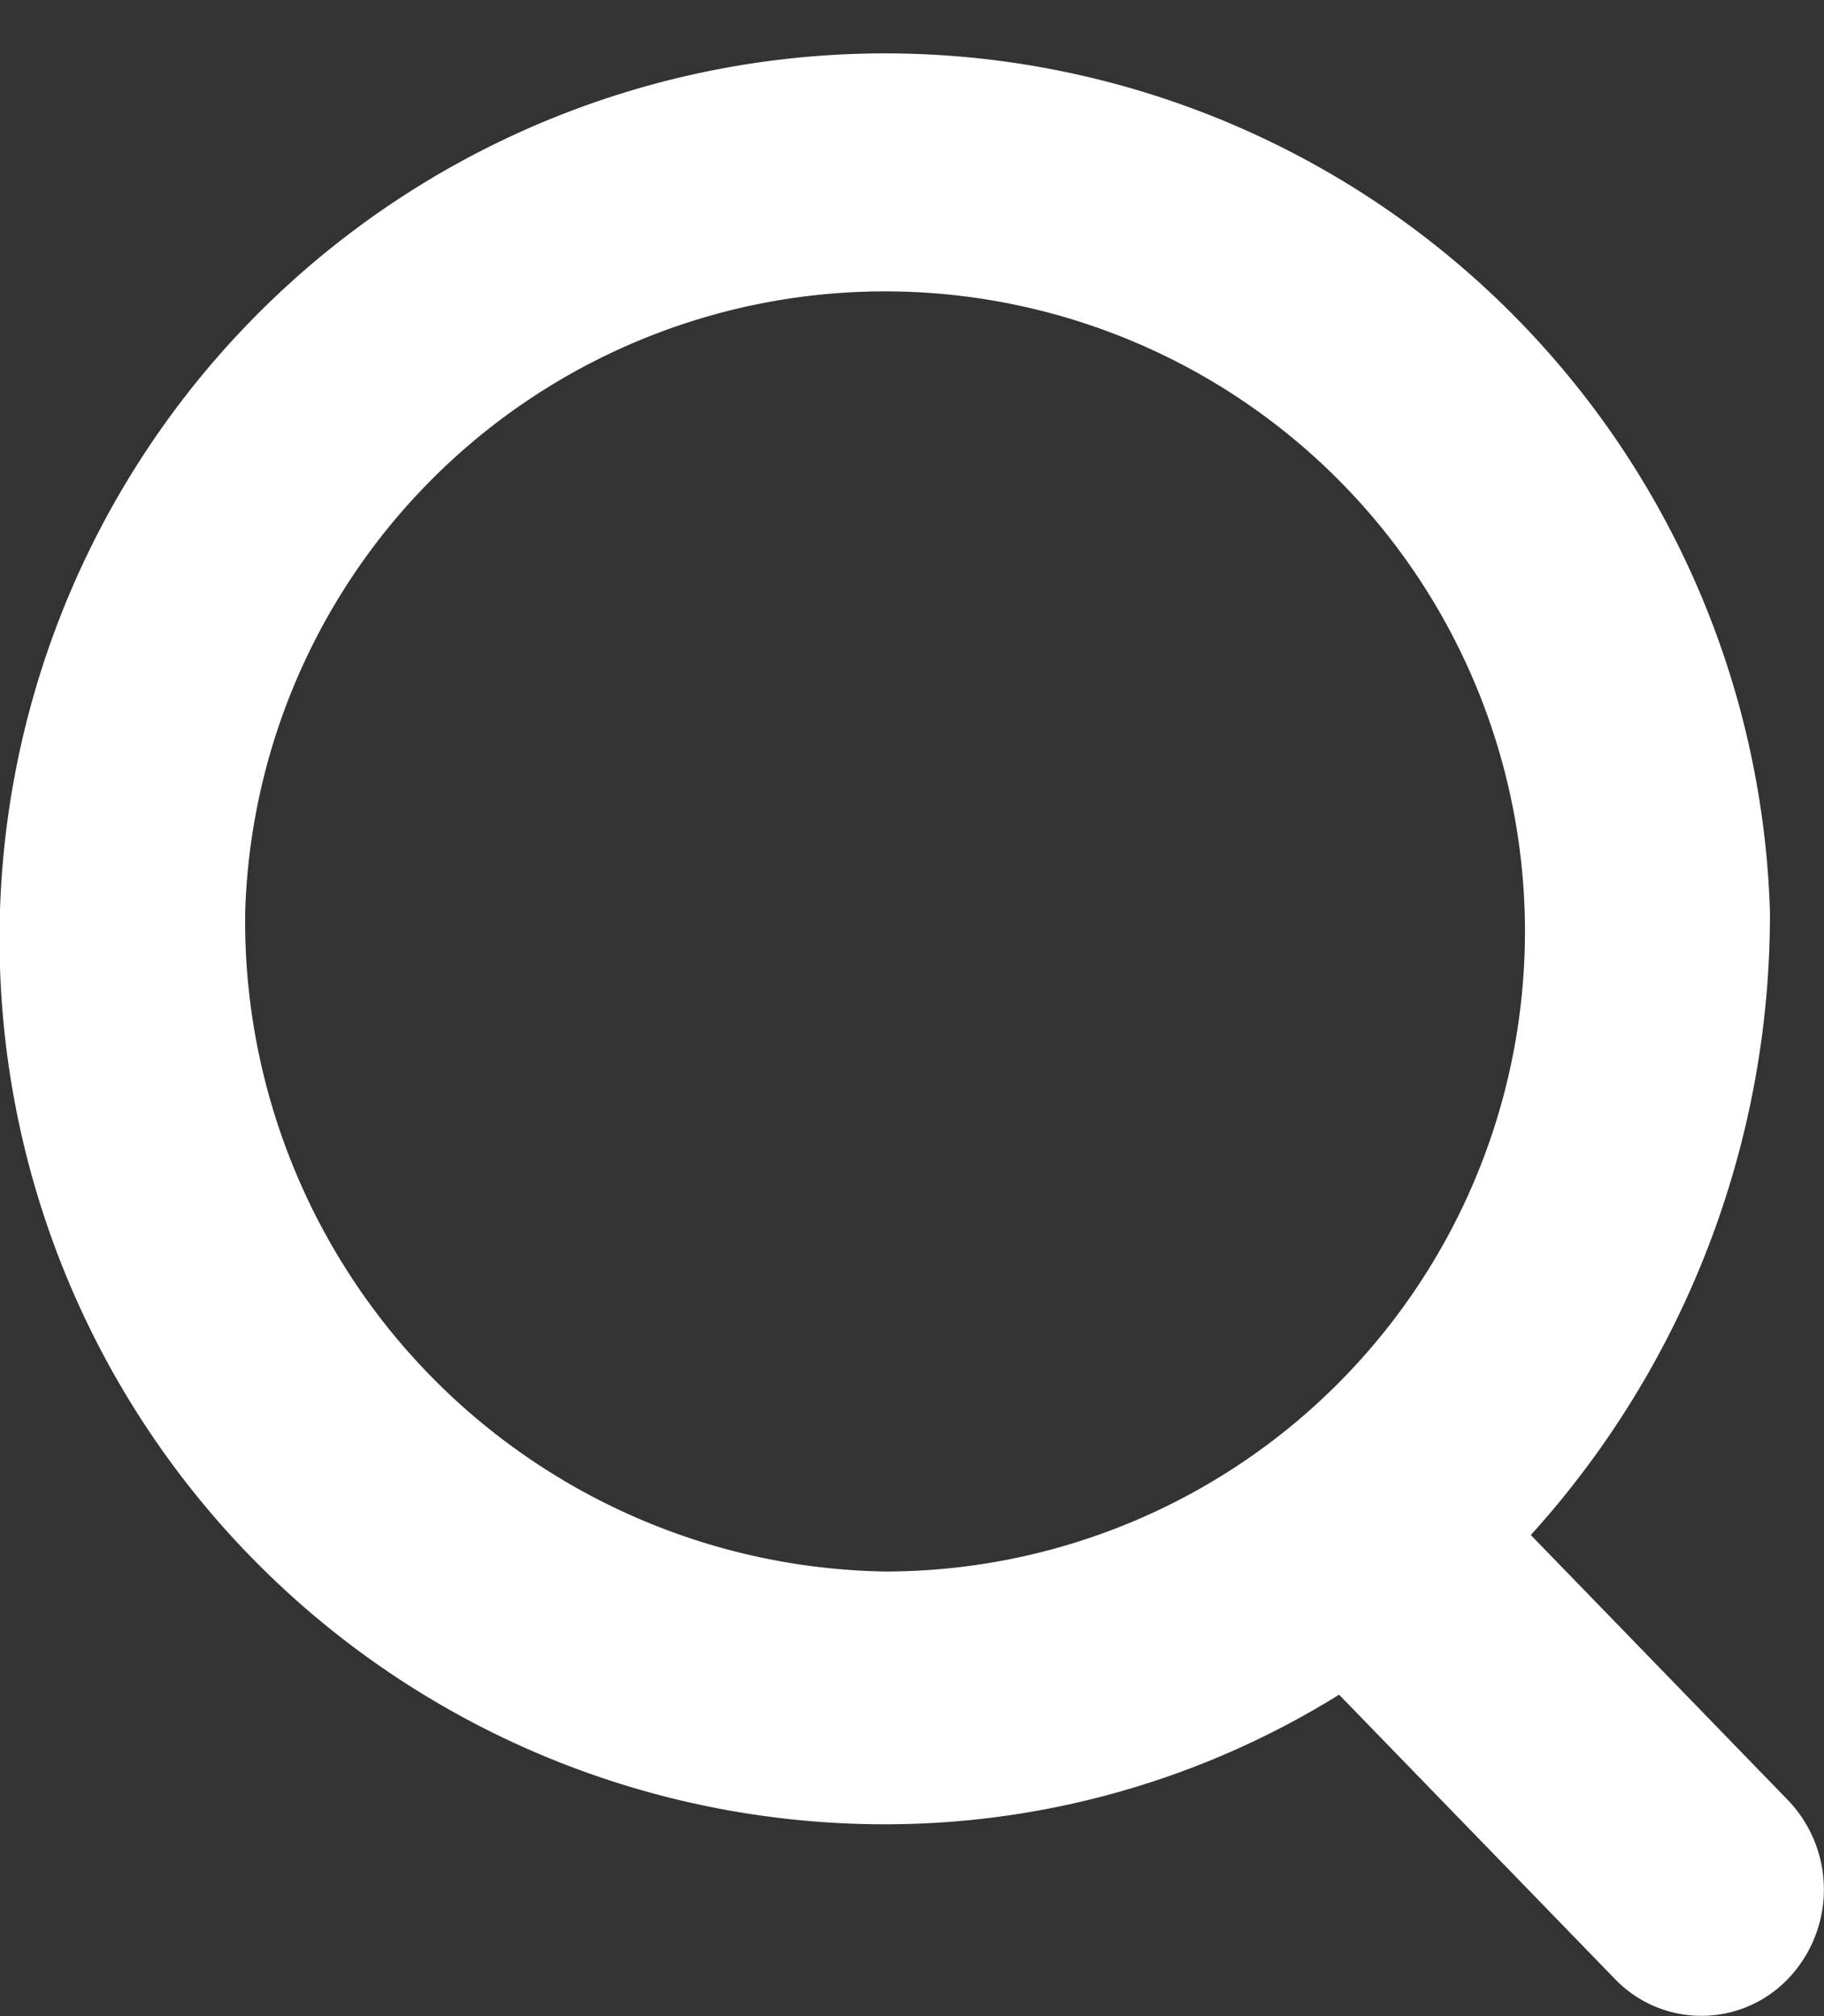 <svg xmlns="http://www.w3.org/2000/svg" width="19" height="21" viewBox="0 0 19 21">
  <rect x="0" y="0" width="19" height="21" fill="#333333" stroke="none"/>
<defs>
    <style>
      .cls-1 {
        fill: #fff;
        fill-rule: evenodd;
      }
    </style>
  </defs>
  <path id="search" class="cls-1" d="M331.626,100.752l-2.68-2.763a9.626,9.626,0,0,0,2.491-6.487,9.223,9.223,0,1,0-9.219,9.5,8.958,8.958,0,0,0,4.731-1.35l2.871,2.959a1.249,1.249,0,0,0,1.806,0A1.345,1.345,0,0,0,331.626,100.752ZM315.554,91.5a6.667,6.667,0,1,1,6.664,6.869A6.777,6.777,0,0,1,315.554,91.5Z" transform="translate(-313 -82)"/>
</svg>
